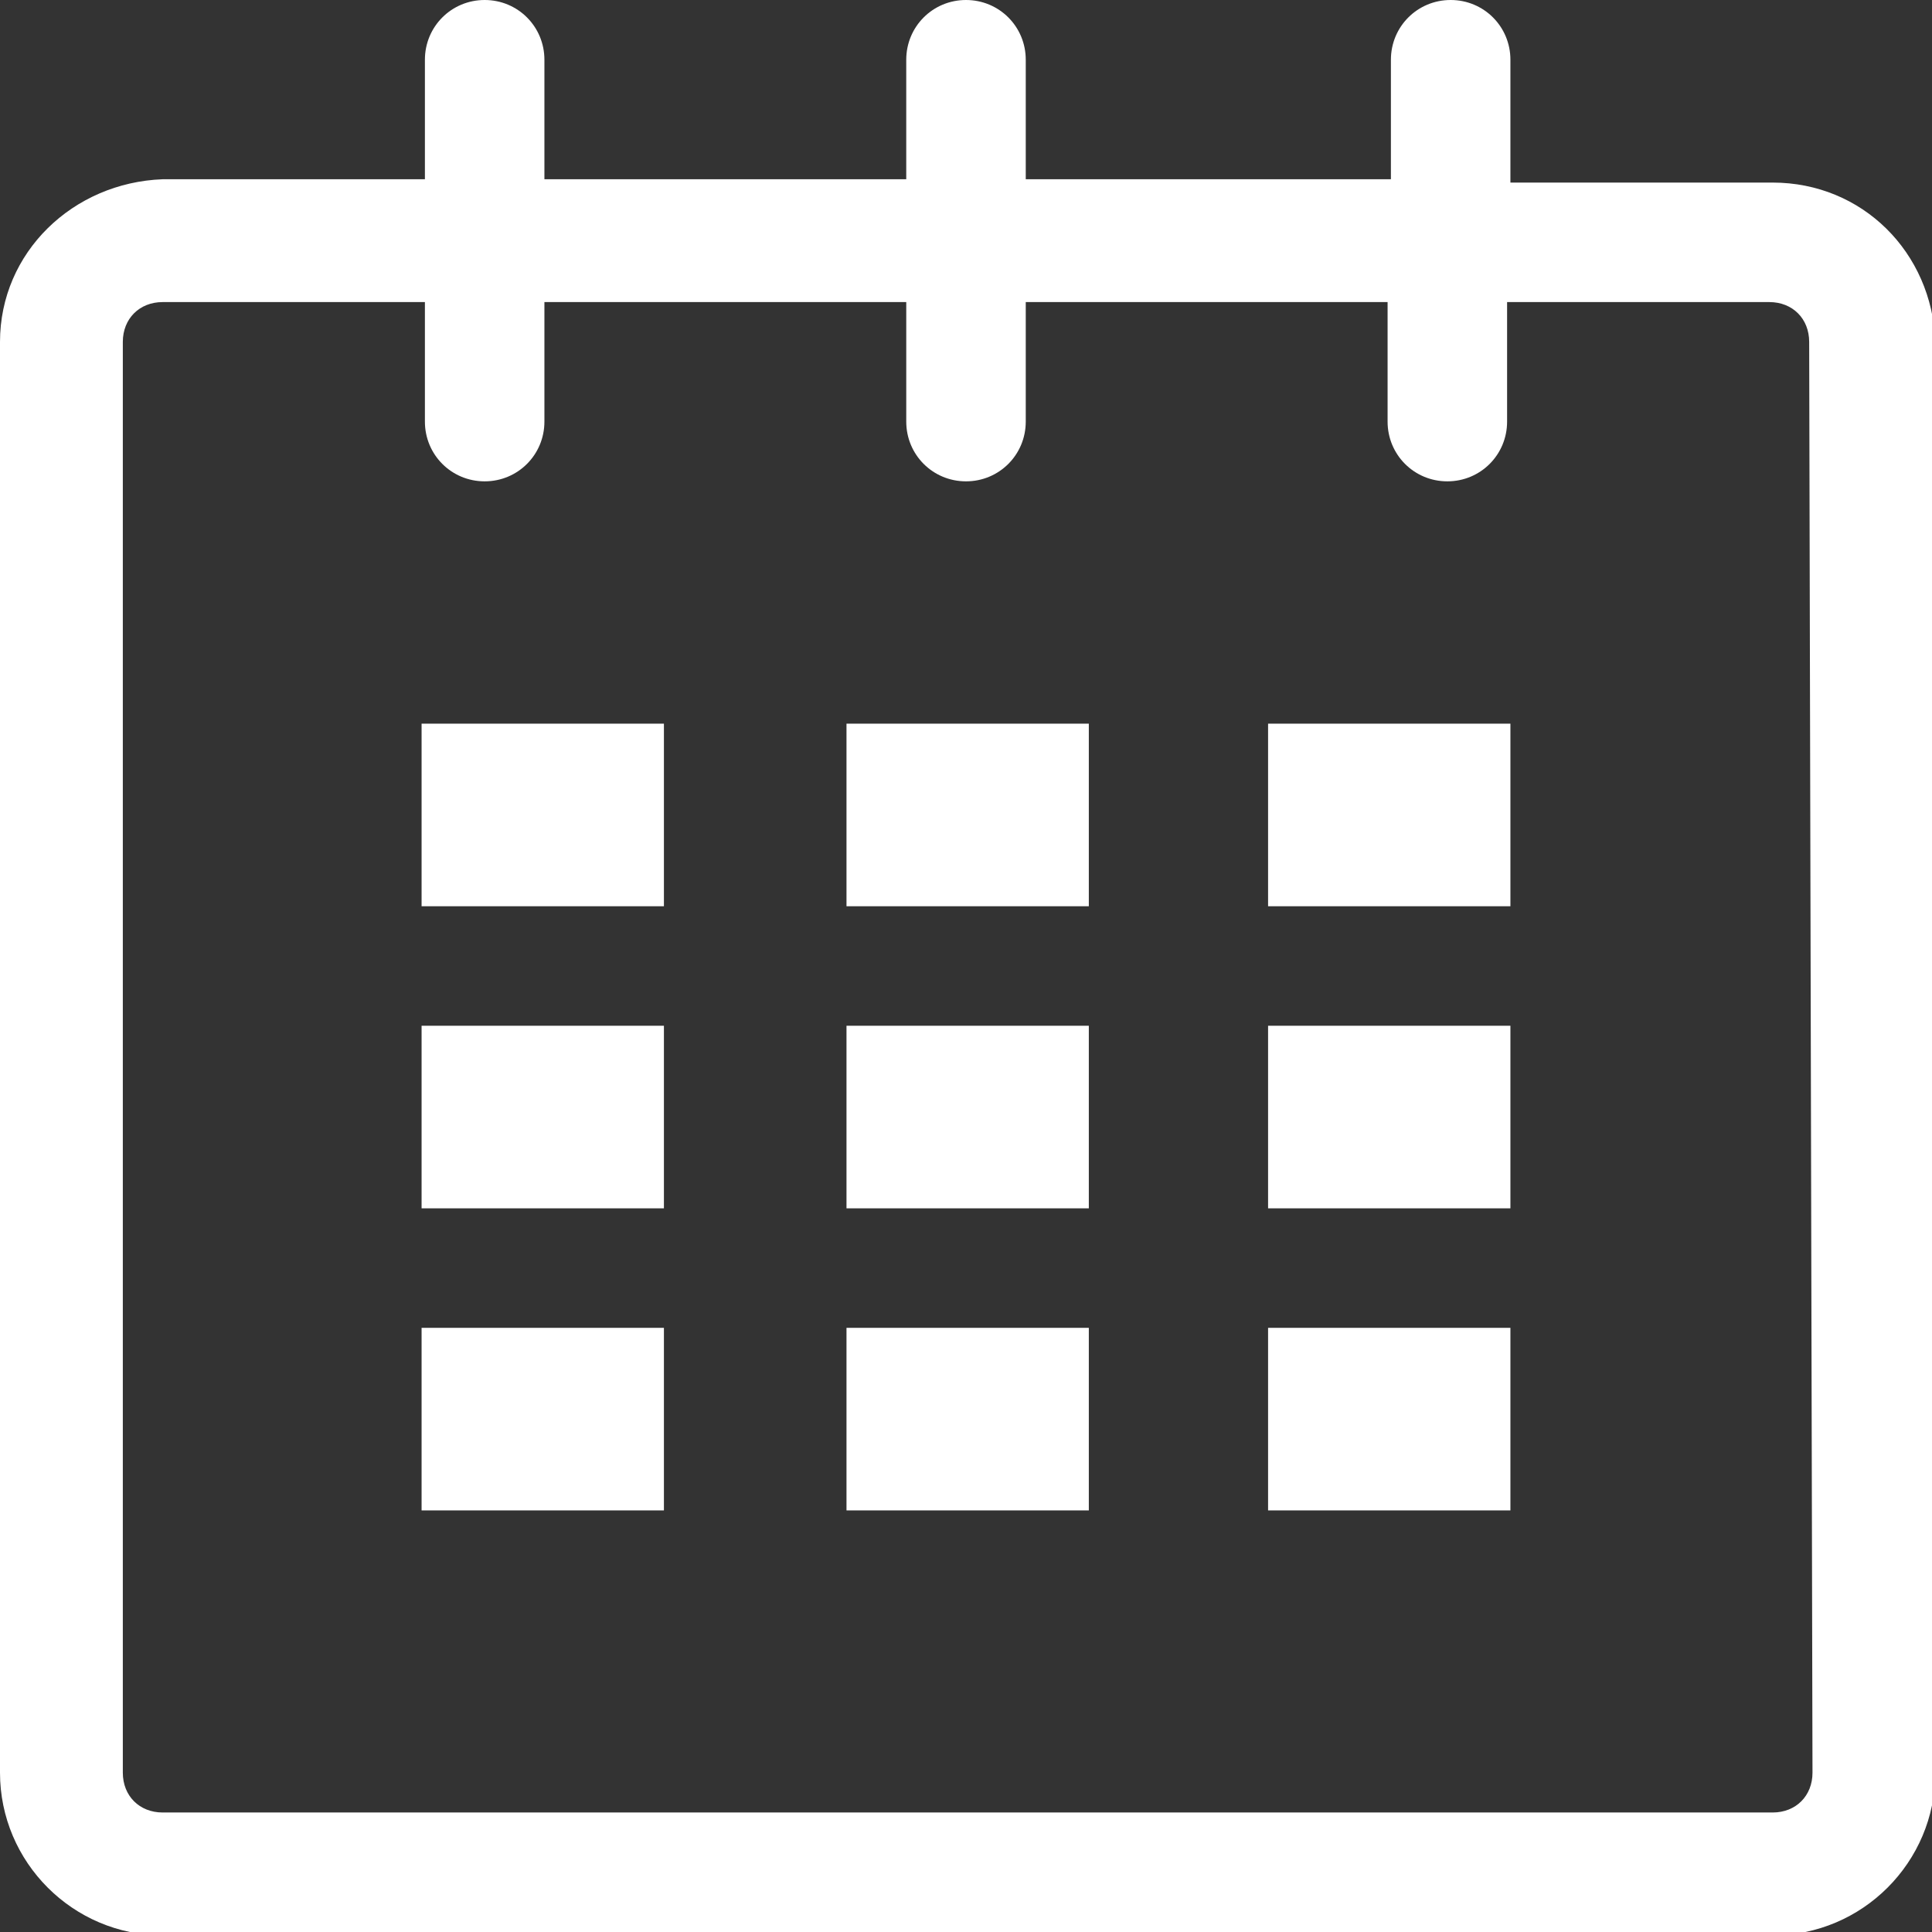 <?xml version="1.0" encoding="utf-8"?>
<!-- Generator: Adobe Illustrator 20.1.0, SVG Export Plug-In . SVG Version: 6.00 Build 0)  -->
<svg version="1.1" id="Layer_1" xmlns="http://www.w3.org/2000/svg" xmlns:xlink="http://www.w3.org/1999/xlink" x="0px" y="0px"
	 viewBox="0 0 58.2 58.2" style="enable-background:new 0 0 58.2 58.2;" xml:space="preserve">
<rect x="0" y="0" width="58.2" height="58.2" fill="#333333" stroke="none"/>
<style type="text/css">
	.st0{fill:#FFFFFF;}
</style>
<g id="calendar_1_">
	<path class="st0" d="M53.4,5.5h-7.9V1.8c0-1-0.8-1.8-1.8-1.8s-1.8,0.8-1.8,1.8v3.6H30.9V1.8c0-1-0.8-1.8-1.8-1.8s-1.8,0.8-1.8,1.8
		v3.6H16.4V1.8c0-1-0.8-1.8-1.8-1.8c-1,0-1.8,0.8-1.8,1.8v3.6H4.9C2.2,5.5,0,7.6,0,10.3v43.1c0,2.7,2.2,4.9,4.9,4.9h48.5
		c2.7,0,4.9-2.2,4.9-4.9V10.3C58.2,7.6,56.1,5.5,53.4,5.5z M54.6,53.4c0,0.7-0.5,1.2-1.2,1.2H4.9c-0.7,0-1.2-0.5-1.2-1.2V10.3
		c0-0.7,0.5-1.2,1.2-1.2h7.9v3.6c0,1,0.8,1.8,1.8,1.8c1,0,1.8-0.8,1.8-1.8V9.1h10.9v3.6c0,1,0.8,1.8,1.8,1.8s1.8-0.8,1.8-1.8V9.1
		h10.9v3.6c0,1,0.8,1.8,1.8,1.8s1.8-0.8,1.8-1.8V9.1h7.9c0.7,0,1.2,0.5,1.2,1.2L54.6,53.4L54.6,53.4z"/>
	<rect x="12.7" y="21.8" class="st0" width="7.3" height="5.5"/>
	<rect x="12.7" y="30.9" class="st0" width="7.3" height="5.5"/>
	<rect x="12.7" y="40" class="st0" width="7.3" height="5.5"/>
	<rect x="25.5" y="40" class="st0" width="7.3" height="5.5"/>
	<rect x="25.5" y="30.9" class="st0" width="7.3" height="5.5"/>
	<rect x="25.5" y="21.8" class="st0" width="7.3" height="5.5"/>
	<rect x="38.2" y="40" class="st0" width="7.3" height="5.5"/>
	<rect x="38.2" y="30.9" class="st0" width="7.3" height="5.5"/>
	<rect x="38.2" y="21.8" class="st0" width="7.3" height="5.5"/>
</g>
</svg>
